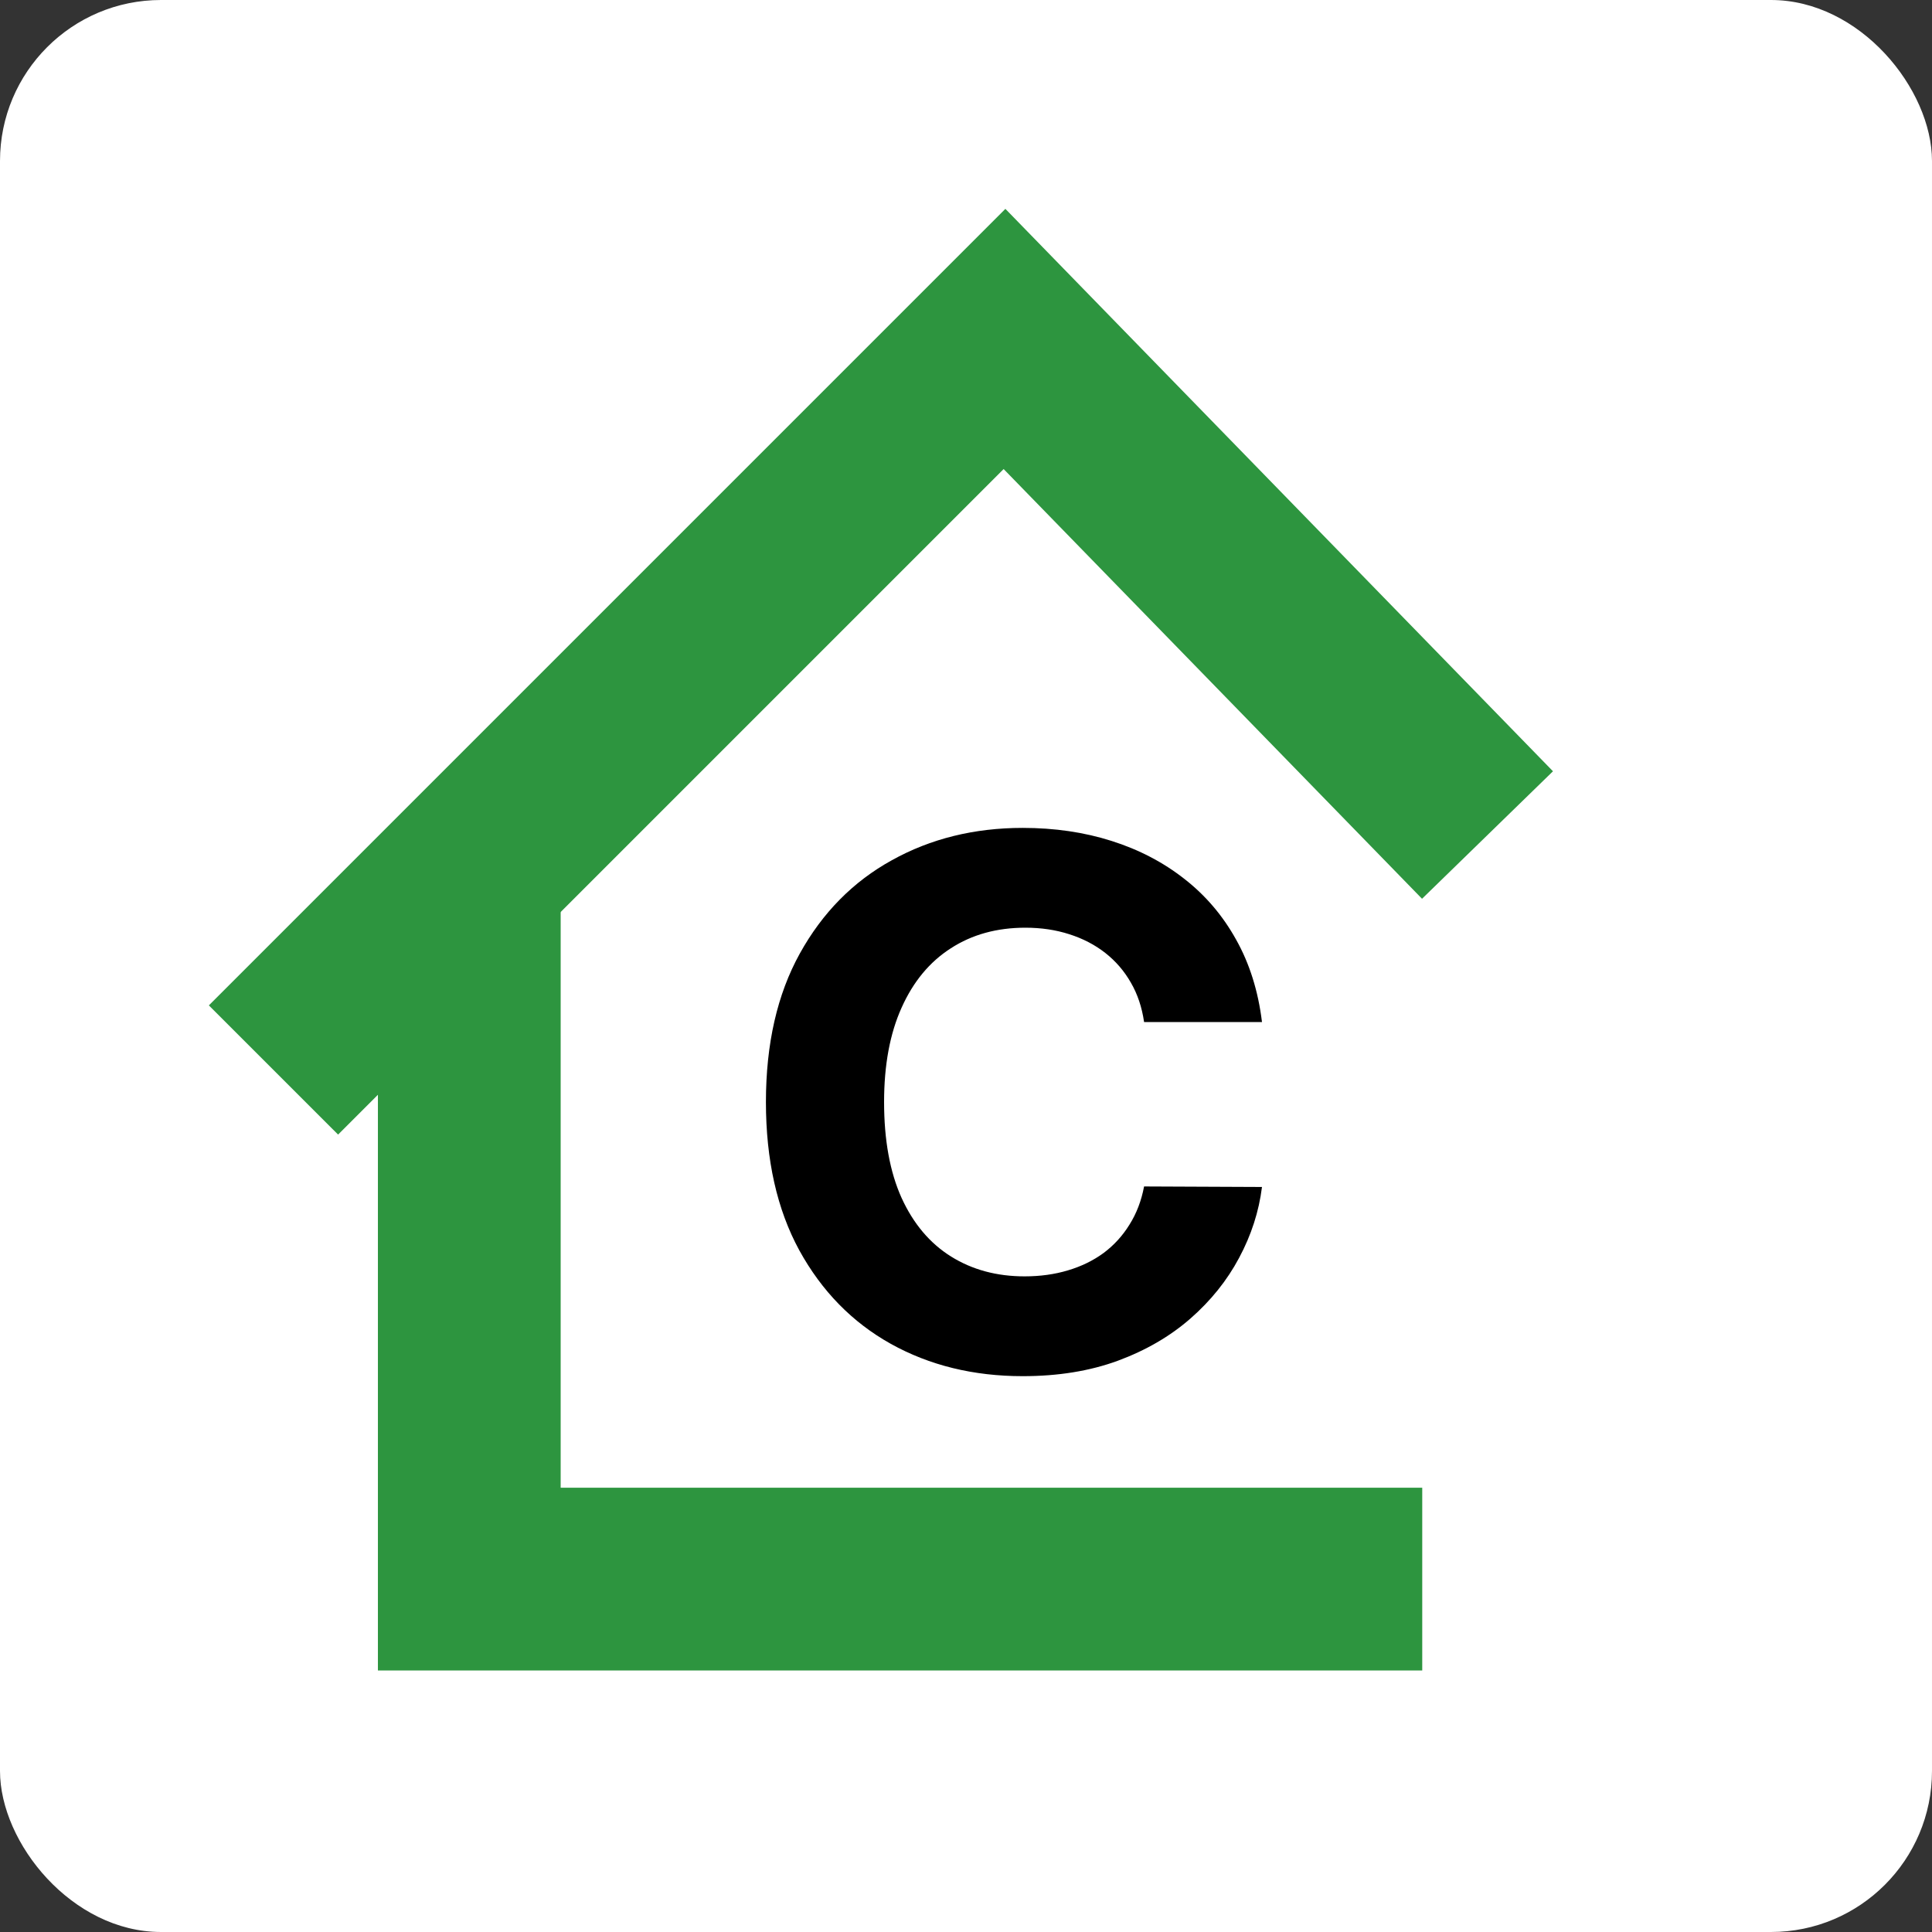 <?xml version="1.0" encoding="UTF-8"?> <svg xmlns="http://www.w3.org/2000/svg" width="120" height="120" viewBox="0 0 120 120" fill="none"><rect x="0" y="0" width="120" height="120" fill="#333333" stroke="none"/><rect width="120" height="120" rx="10" fill="white"></rect><path fill-rule="evenodd" clip-rule="evenodd" d="M62.446 12.973L96.458 47.905L88.325 55.824L62.338 29.134L21 70.472L12.973 62.446L62.446 12.973Z" fill="#2D953F"></path><path fill-rule="evenodd" clip-rule="evenodd" d="M23.473 55.108H34.824V92.405H88.338V103.756H23.473V55.108Z" fill="#2D953F"></path><path d="M78.384 63.48H71.061C70.928 62.563 70.655 61.748 70.242 61.036C69.83 60.313 69.3 59.698 68.654 59.191C68.008 58.684 67.261 58.295 66.414 58.026C65.578 57.756 64.67 57.621 63.689 57.621C61.917 57.621 60.373 58.047 59.058 58.9C57.743 59.741 56.723 60.971 55.999 62.59C55.274 64.198 54.912 66.151 54.912 68.449C54.912 70.812 55.274 72.797 55.999 74.405C56.734 76.013 57.76 77.227 59.075 78.047C60.39 78.867 61.911 79.277 63.639 79.277C64.608 79.277 65.506 79.153 66.33 78.905C67.166 78.657 67.907 78.295 68.554 77.82C69.2 77.335 69.735 76.747 70.159 76.056C70.593 75.366 70.894 74.578 71.061 73.693L78.384 73.725C78.194 75.247 77.721 76.714 76.963 78.128C76.216 79.531 75.207 80.788 73.937 81.899C72.677 83 71.173 83.874 69.423 84.521C67.684 85.158 65.717 85.476 63.522 85.476C60.468 85.476 57.737 84.807 55.33 83.469C52.934 82.131 51.039 80.194 49.646 77.659C48.264 75.123 47.573 72.053 47.573 68.449C47.573 64.834 48.275 61.759 49.679 59.223C51.084 56.688 52.989 54.756 55.397 53.429C57.804 52.091 60.513 51.422 63.522 51.422C65.506 51.422 67.344 51.692 69.039 52.231C70.744 52.771 72.254 53.559 73.569 54.594C74.884 55.619 75.954 56.877 76.779 58.365C77.615 59.855 78.15 61.559 78.384 63.48Z" fill="black"></path></svg> 